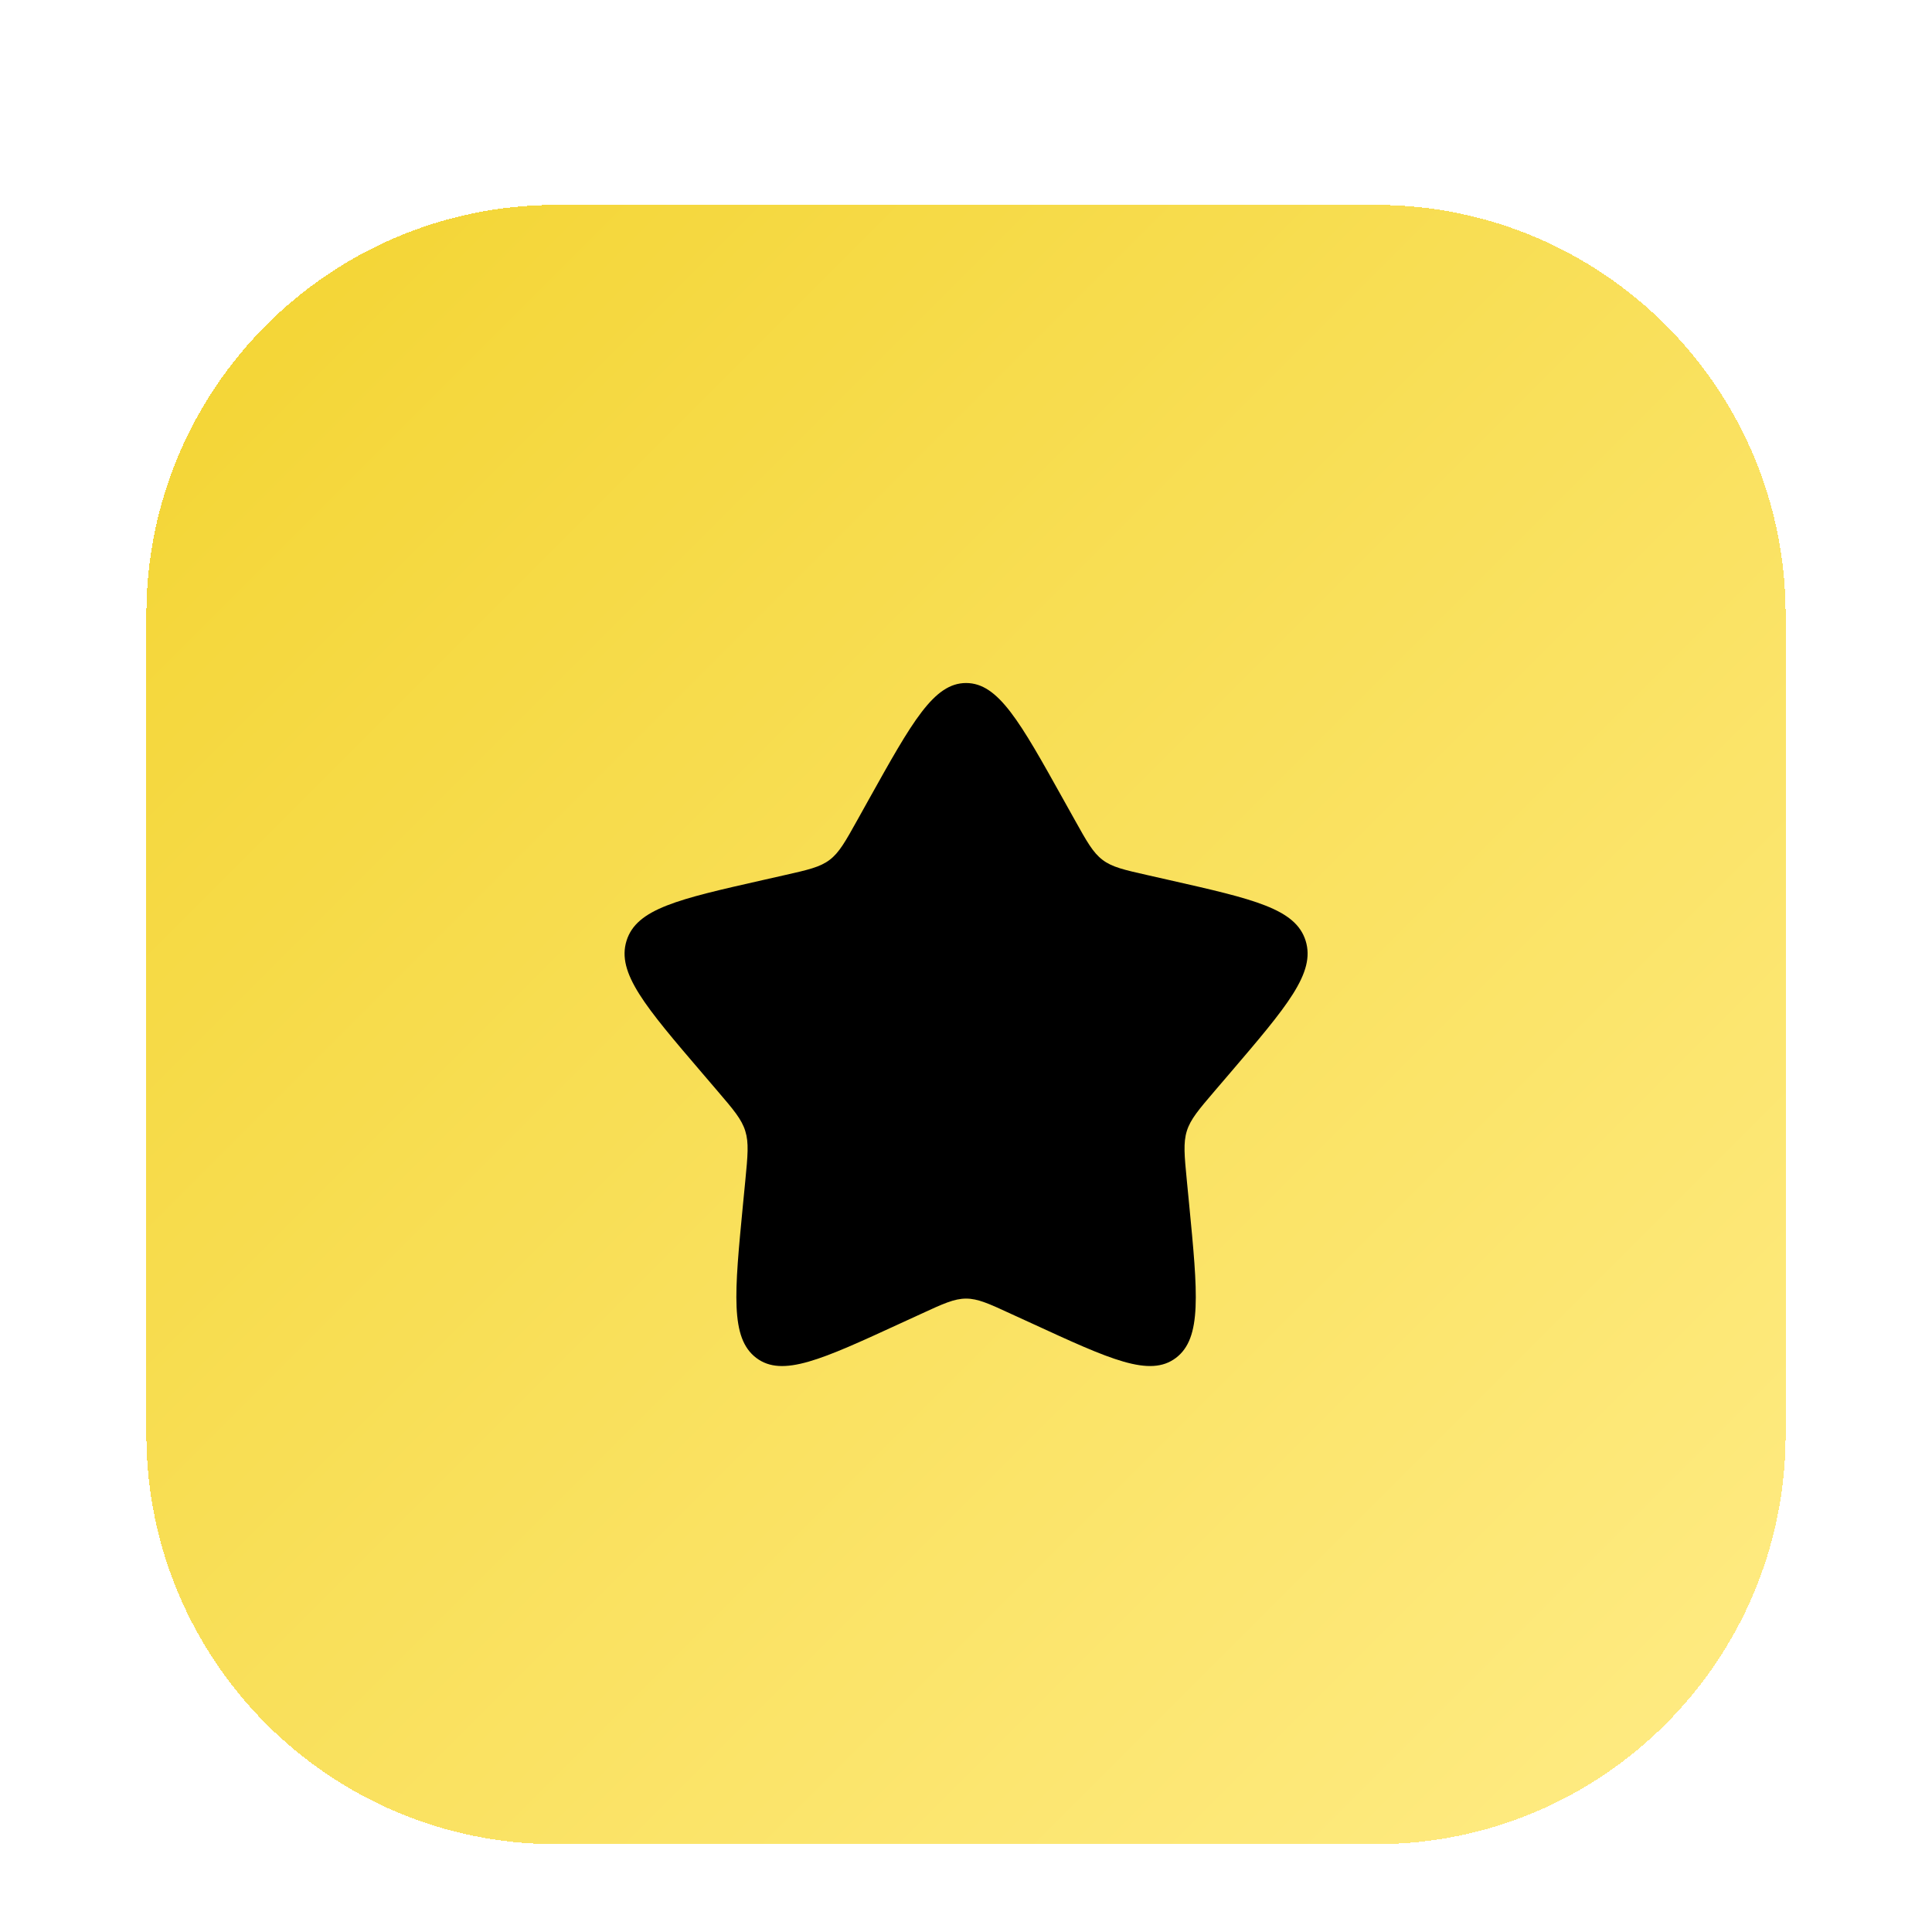 <?xml version="1.0" encoding="UTF-8"?>
<svg xmlns="http://www.w3.org/2000/svg" width="66" height="66" viewBox="0 0 66 66" fill="none">
  <g filter="url(#filter0_dd_4503_10282)">
    <path d="M5 15C5 7.268 11.268 1 19 1H47C54.732 1 61 7.268 61 15V43C61 50.732 54.732 57 47 57H19C11.268 57 5 50.732 5 43V15Z" fill="url(#paint0_linear_4503_10282)" shape-rendering="crispEdges"></path>
    <path d="M29.681 21.309C31.16 18.659 31.898 17.333 33.003 17.333C34.108 17.333 34.846 18.659 36.324 21.309L36.707 21.995C37.127 22.749 37.337 23.126 37.664 23.374C37.99 23.623 38.399 23.715 39.215 23.899L39.957 24.067C42.827 24.717 44.261 25.041 44.603 26.139C44.944 27.236 43.966 28.38 42.01 30.668L41.503 31.26C40.948 31.91 40.669 32.235 40.544 32.636C40.419 33.039 40.461 33.473 40.545 34.34L40.622 35.13C40.917 38.183 41.066 39.709 40.172 40.387C39.278 41.064 37.934 40.446 35.249 39.209L34.552 38.89C33.789 38.537 33.408 38.362 33.003 38.362C32.598 38.362 32.217 38.537 31.453 38.89L30.758 39.209C28.071 40.446 26.727 41.064 25.835 40.388C24.94 39.709 25.088 38.183 25.383 35.13L25.46 34.341C25.544 33.473 25.586 33.039 25.46 32.638C25.337 32.235 25.058 31.91 24.503 31.261L23.996 30.668C22.04 28.382 21.062 27.237 21.403 26.139C21.743 25.041 23.18 24.716 26.049 24.067L26.791 23.899C27.607 23.715 28.014 23.623 28.342 23.374C28.67 23.126 28.879 22.749 29.299 21.995L29.681 21.309Z" fill="black"></path>
  </g>
  <defs>
    <filter id="filter0_dd_4503_10282" x="0" y="0" width="66" height="66" filterUnits="userSpaceOnUse" color-interpolation-filters="sRGB">
      <feFlood flood-opacity="0" result="BackgroundImageFix"></feFlood>
      <feColorMatrix in="SourceAlpha" type="matrix" values="0 0 0 0 0 0 0 0 0 0 0 0 0 0 0 0 0 0 127 0" result="hardAlpha"></feColorMatrix>
      <feMorphology radius="2" operator="erode" in="SourceAlpha" result="effect1_dropShadow_4503_10282"></feMorphology>
      <feOffset dy="2"></feOffset>
      <feGaussianBlur stdDeviation="2"></feGaussianBlur>
      <feComposite in2="hardAlpha" operator="out"></feComposite>
      <feColorMatrix type="matrix" values="0 0 0 0 0 0 0 0 0 0 0 0 0 0 0 0 0 0 0.1 0"></feColorMatrix>
      <feBlend mode="normal" in2="BackgroundImageFix" result="effect1_dropShadow_4503_10282"></feBlend>
      <feColorMatrix in="SourceAlpha" type="matrix" values="0 0 0 0 0 0 0 0 0 0 0 0 0 0 0 0 0 0 127 0" result="hardAlpha"></feColorMatrix>
      <feMorphology radius="1" operator="erode" in="SourceAlpha" result="effect2_dropShadow_4503_10282"></feMorphology>
      <feOffset dy="4"></feOffset>
      <feGaussianBlur stdDeviation="3"></feGaussianBlur>
      <feComposite in2="hardAlpha" operator="out"></feComposite>
      <feColorMatrix type="matrix" values="0 0 0 0 0 0 0 0 0 0 0 0 0 0 0 0 0 0 0.1 0"></feColorMatrix>
      <feBlend mode="normal" in2="effect1_dropShadow_4503_10282" result="effect2_dropShadow_4503_10282"></feBlend>
      <feBlend mode="normal" in="SourceGraphic" in2="effect2_dropShadow_4503_10282" result="shape"></feBlend>
    </filter>
    <linearGradient id="paint0_linear_4503_10282" x1="5" y1="1" x2="61" y2="57" gradientUnits="userSpaceOnUse">
      <stop stop-color="#F3D431"></stop>
      <stop offset="1" stop-color="#FFEC86"></stop>
    </linearGradient>
  </defs>
</svg>
